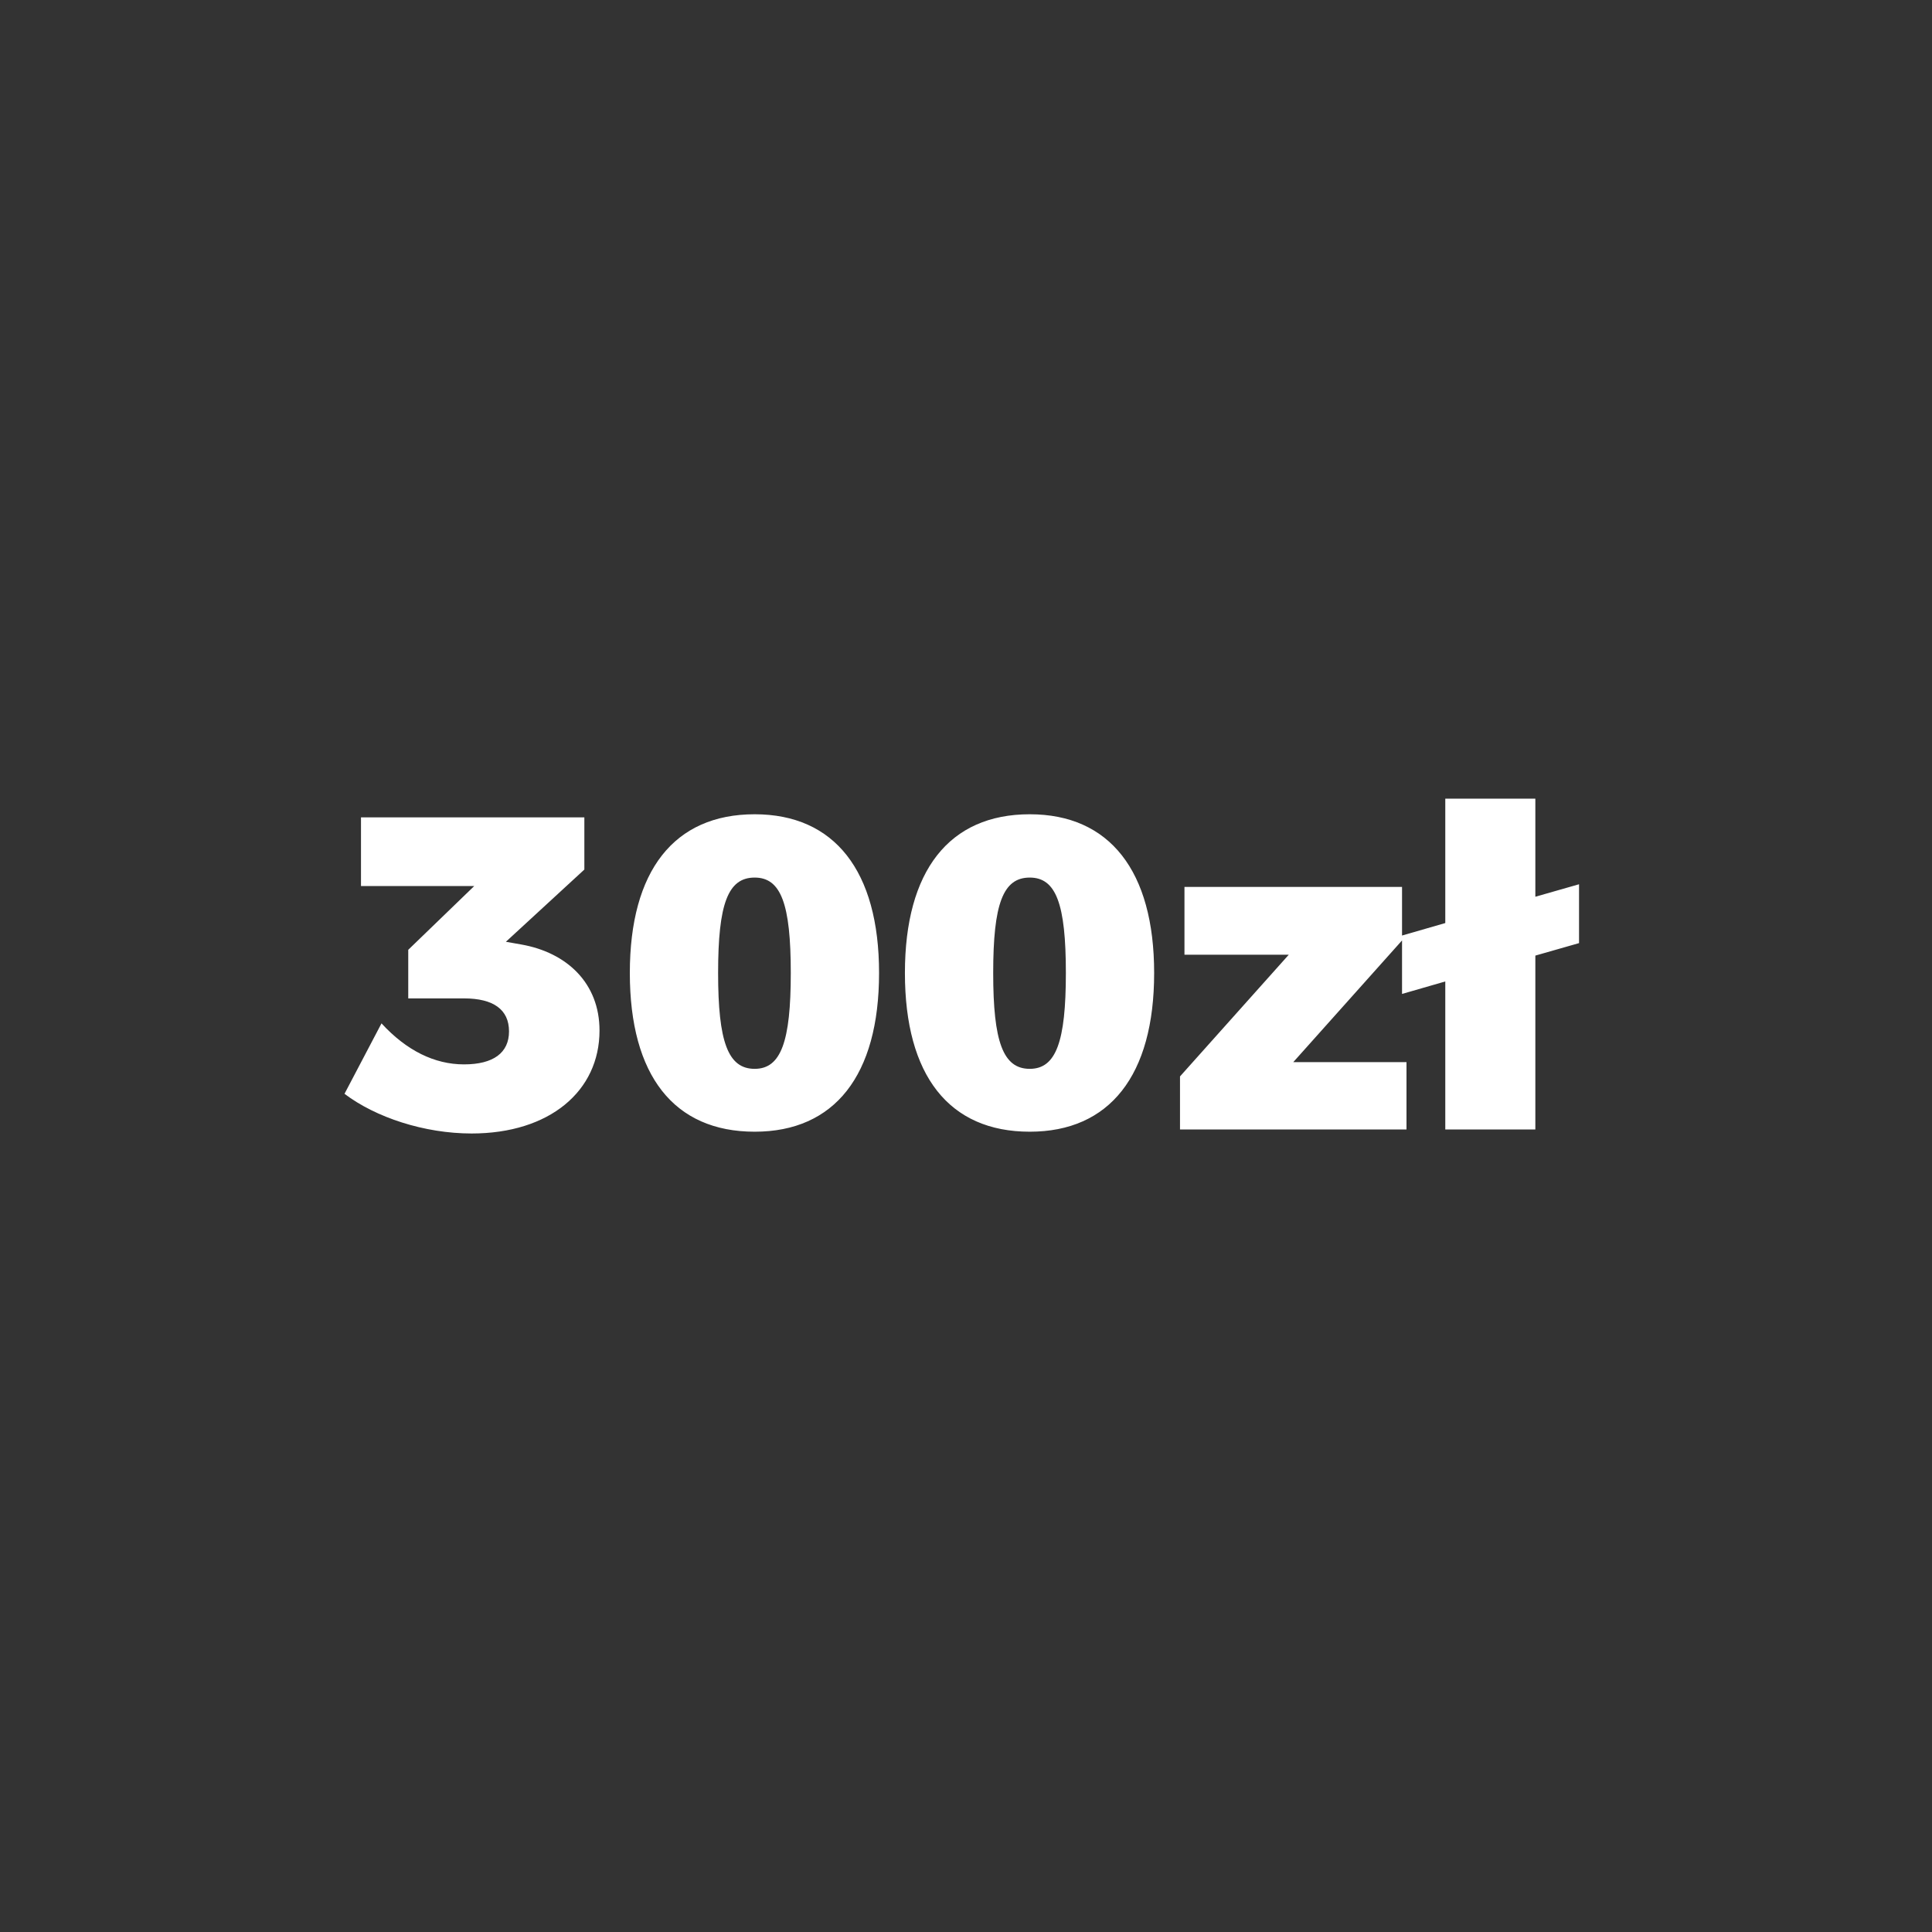 <svg width="130" height="130" xmlns="http://www.w3.org/2000/svg" xmlns:xlink="http://www.w3.org/1999/xlink"><rect width="100%" height="100%" fill="#333333" stroke="none"/><defs><rect id="a" x="0" y="0" width="130" height="130" rx="5"/></defs><g fill="none" fill-rule="evenodd"><rect width="130" height="130" rx="5" fill="none" fill-opacity="0" fill-rule="nonzero"/><mask id="b" fill="#fff"><use xlink:href="#a"/></mask><path d="M31.73 76.27c5.25 0 8.61-2.85 8.61-6.93 0-3.18-2.19-5.25-5.28-5.79l-1.02-.18 5.28-4.86V55H24.29v4.62h7.62l-4.44 4.29v3.27h3.75c1.98 0 3.03.75 3.03 2.22 0 1.44-1.05 2.22-3.03 2.22-1.98 0-3.87-.93-5.55-2.76l-2.49 4.74c2.1 1.59 5.37 2.67 8.55 2.67zm19.05-.12c5.37 0 8.37-3.78 8.37-10.68 0-6.87-3-10.68-8.37-10.68-5.43 0-8.4 3.81-8.4 10.68 0 6.9 2.97 10.68 8.4 10.68zm0-4.23c-1.8 0-2.46-1.83-2.46-6.45 0-4.65.66-6.42 2.46-6.42 1.77 0 2.43 1.77 2.43 6.42 0 4.62-.66 6.45-2.43 6.45zm18.51 4.23c5.37 0 8.37-3.78 8.37-10.68 0-6.87-3-10.68-8.37-10.68-5.43 0-8.4 3.81-8.4 10.68 0 6.9 2.97 10.68 8.4 10.68zm0-4.23c-1.8 0-2.46-1.83-2.46-6.45 0-4.65.66-6.42 2.46-6.42 1.77 0 2.43 1.77 2.43 6.42 0 4.62-.66 6.45-2.43 6.45zM94.64 76v-4.53h-7.62l7.32-8.19v-3.6H79.7v4.56h7.02l-7.32 8.19V76h15.24zm8.67 0V64.3l2.94-.84V59.5l-2.94.84v-6.6h-6.06v8.37l-2.91.84v3.93l2.91-.84V76h6.06z" fill="#FFF" fill-rule="nonzero" mask="url(#b)"/></g></svg>